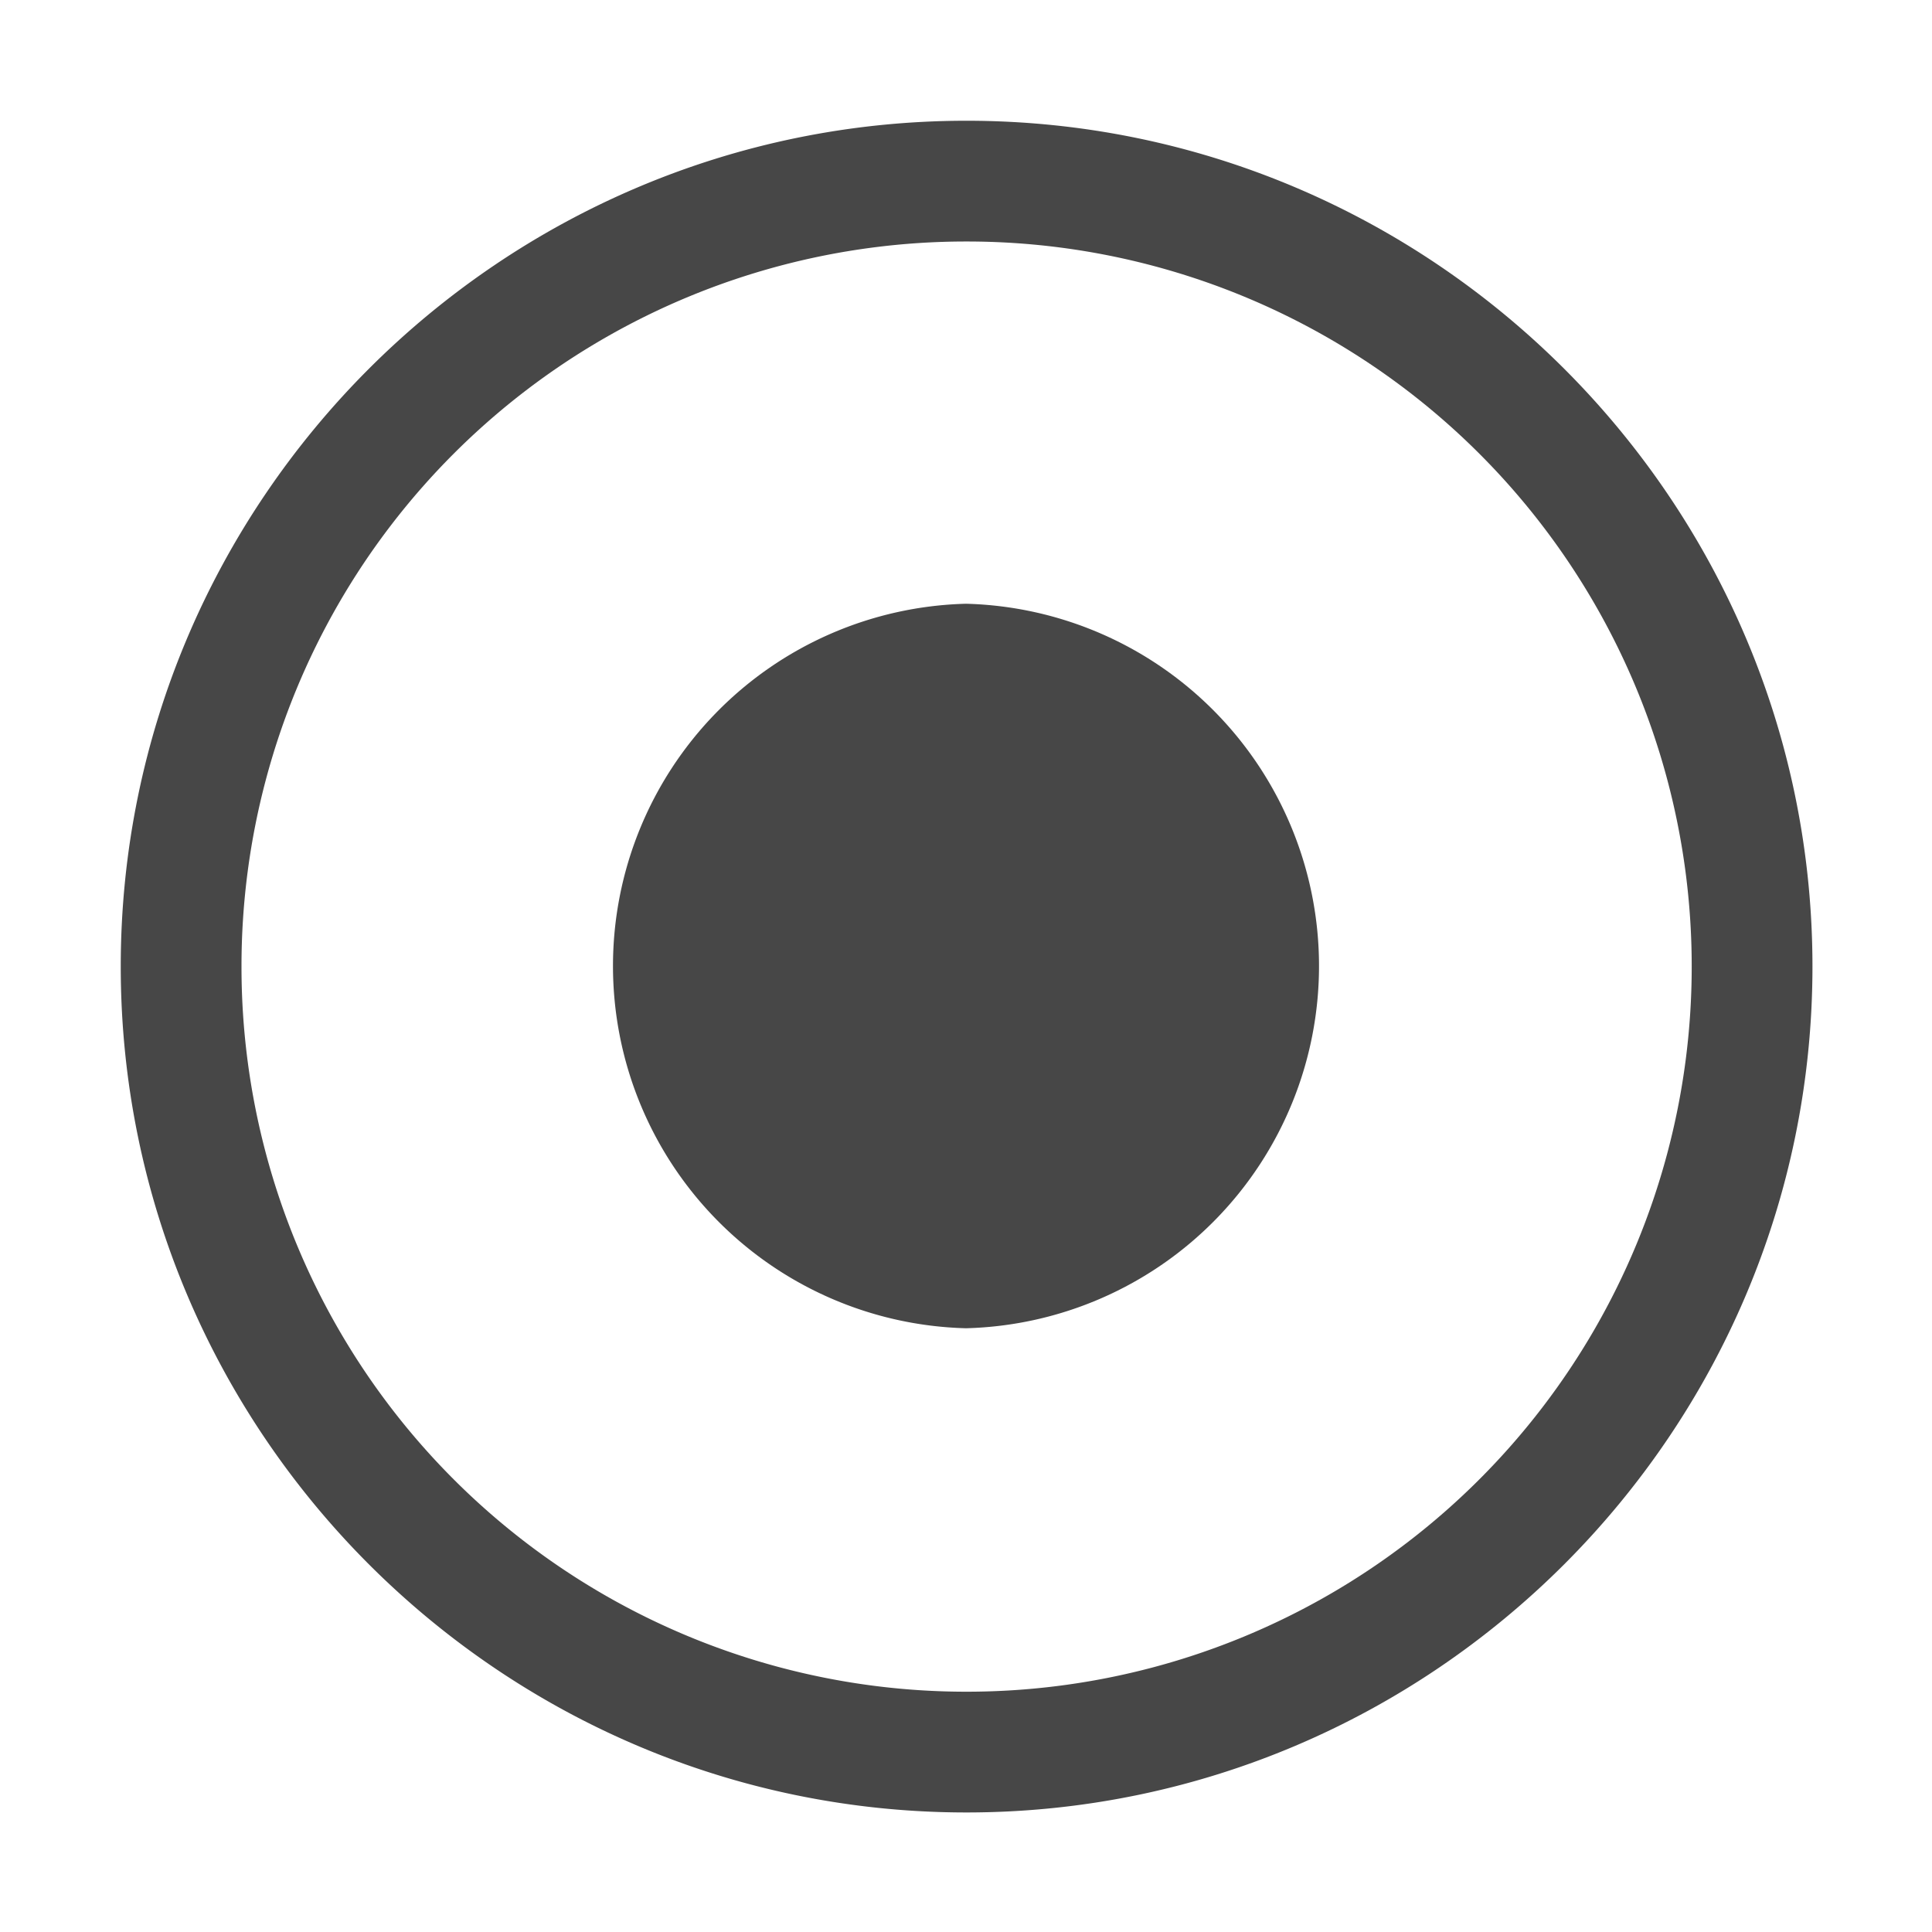<svg xmlns="http://www.w3.org/2000/svg" width="16" height="16"><g color="#bebebe" font-weight="400" font-family="Andale Mono" fill="#474747"><path d="M8 5a3.001 3.001 0 000 6 3.001 3.001 0 000-6z" style="line-height:normal;text-indent:0;text-align:start;text-decoration-line:none;text-transform:none;marker:none" overflow="visible"/><path d="M8.004 1C4.144 1 1 4.144 1 8.004c0 3.86 3.144 7.006 7.004 7.006 3.86 0 7.006-3.146 7.006-7.006C15.01 4.144 11.864 1 8.004 1zm0 1a6.002 6.002 0 016.006 6.004 6.004 6.004 0 01-6.006 6.006A6.002 6.002 0 012 8.004 6 6 0 018.004 2z" style="line-height:normal;font-variant-ligatures:normal;font-variant-position:normal;font-variant-caps:normal;font-variant-numeric:normal;font-variant-alternates:normal;font-feature-settings:normal;text-indent:0;text-align:start;text-decoration-line:none;text-decoration-style:solid;text-decoration-color:#000;text-transform:none;text-orientation:mixed;shape-padding:0;isolation:auto;mix-blend-mode:normal;marker:none" overflow="visible"/></g></svg>